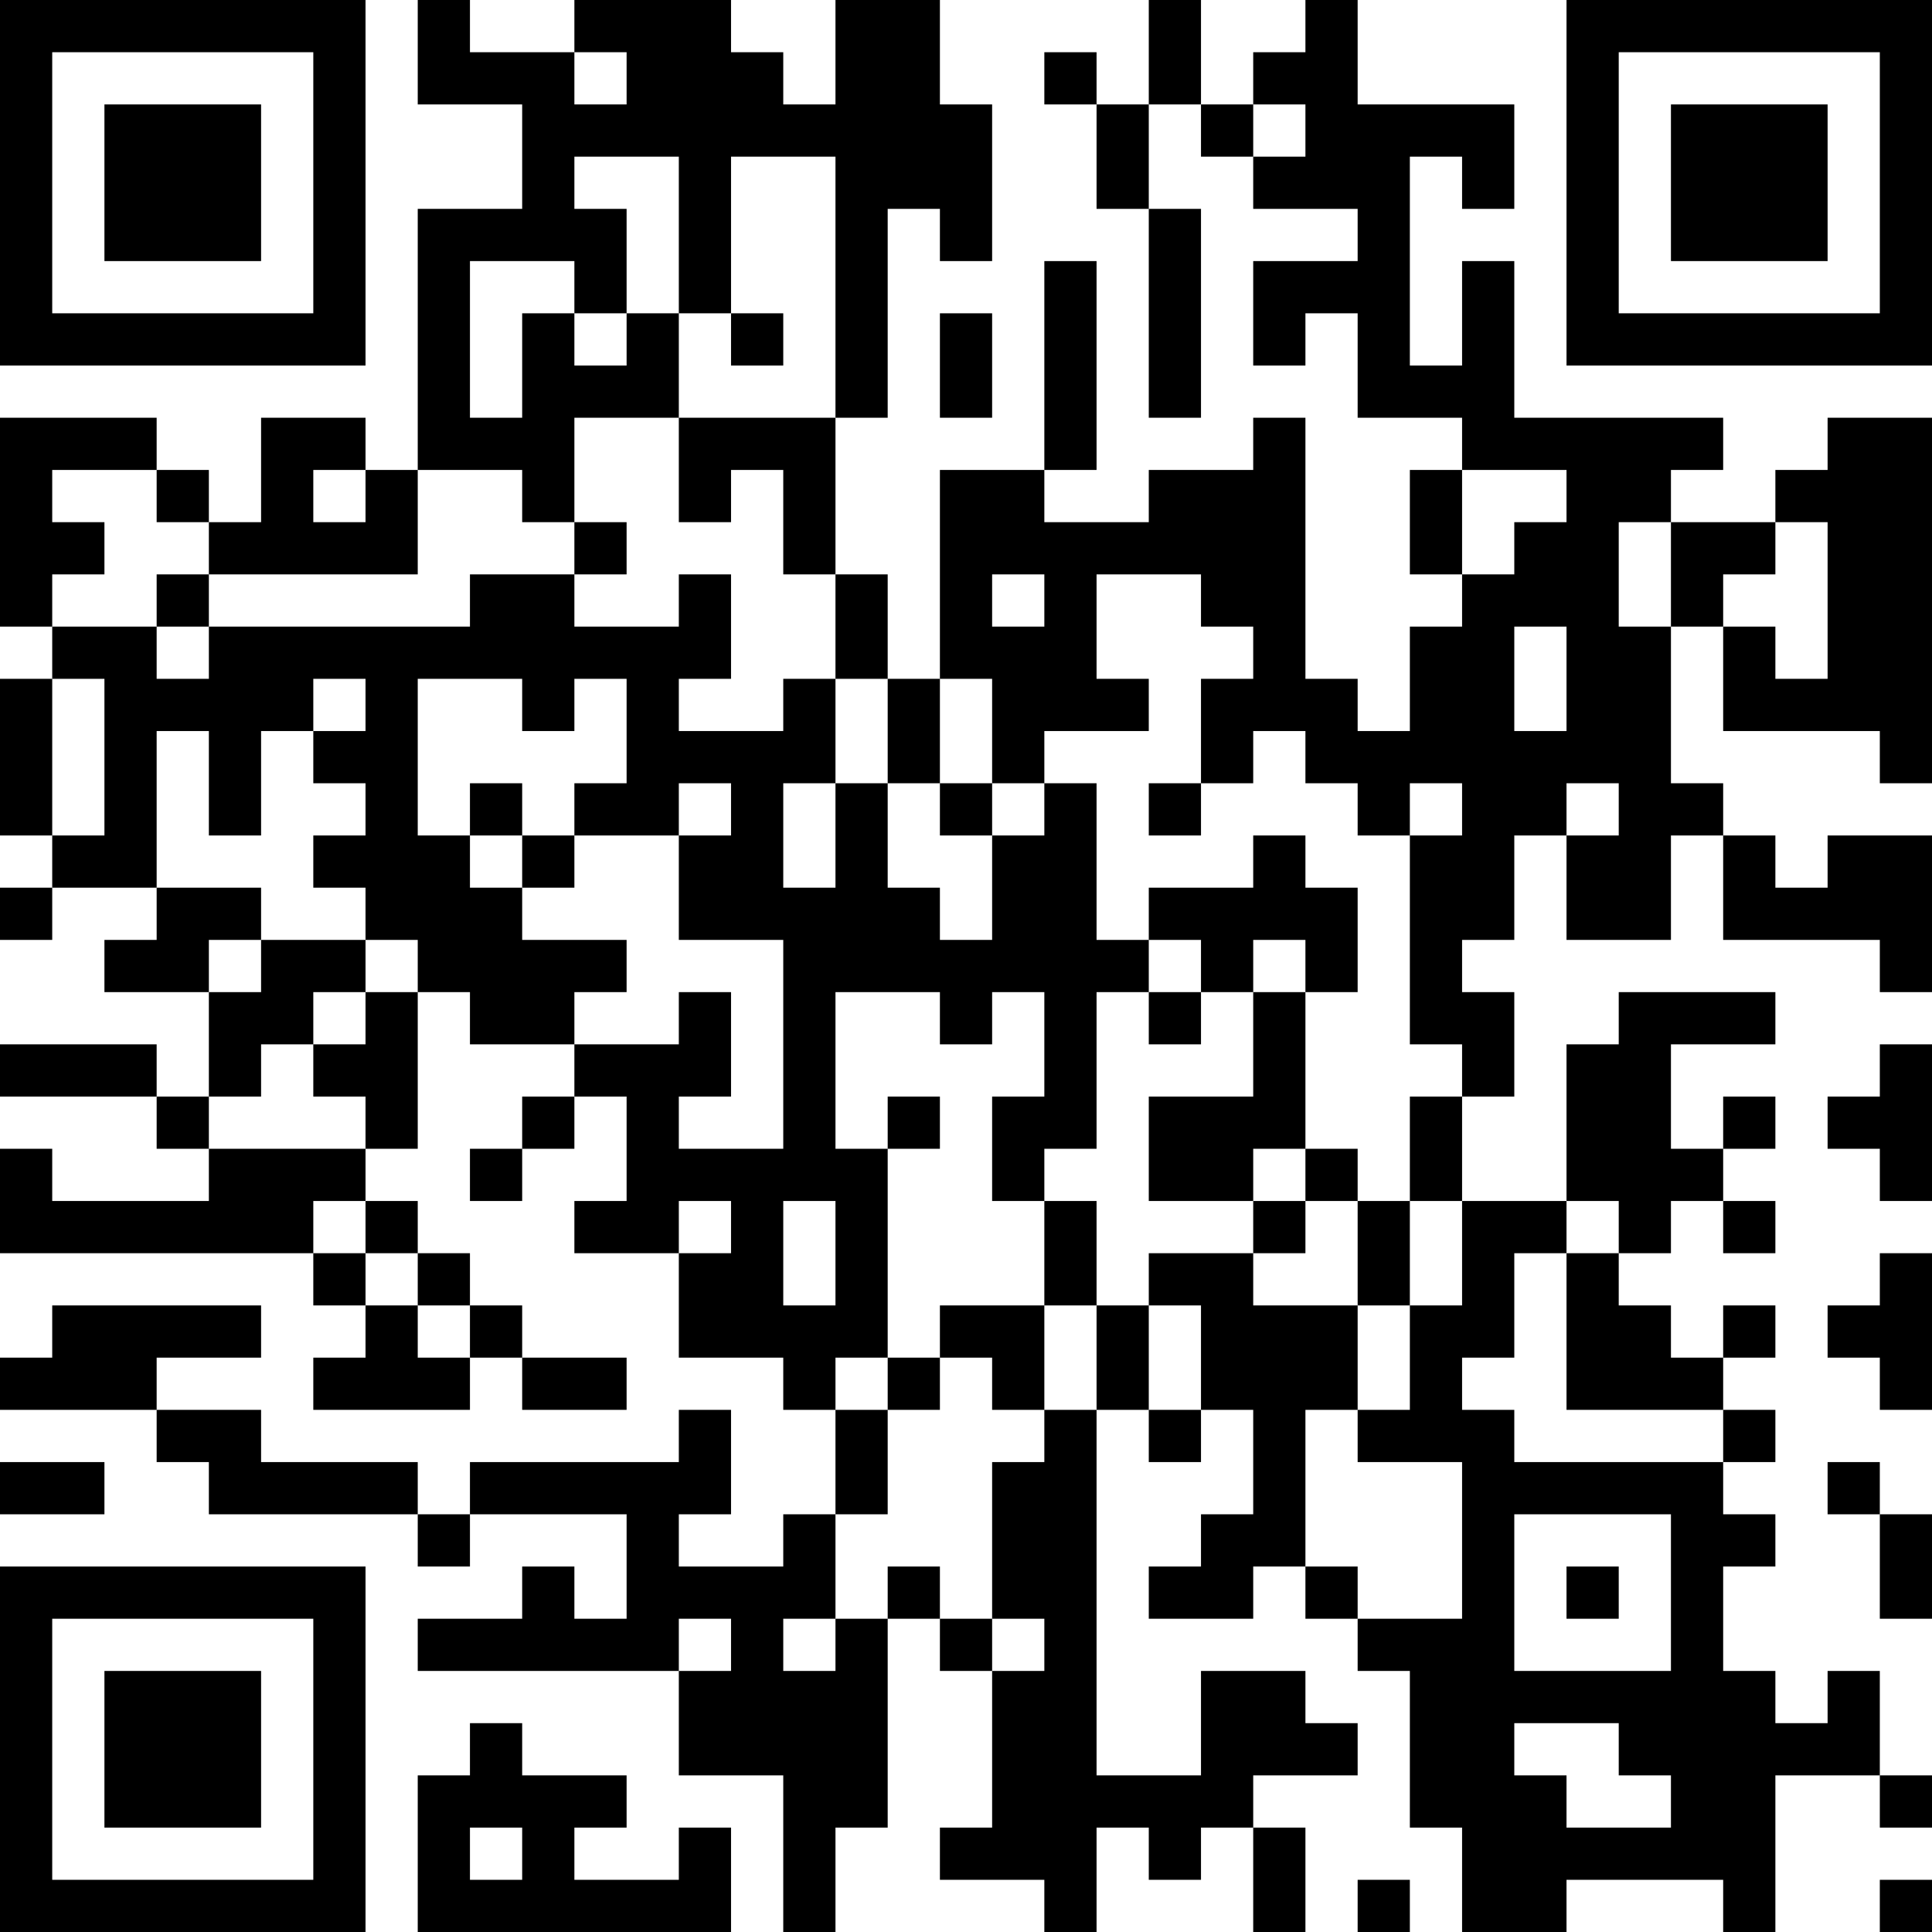 <?xml version="1.0" encoding="UTF-8"?>
<svg xmlns="http://www.w3.org/2000/svg" version="1.1" width="400" height="400" viewBox="0 0 400 400"><rect x="0" y="0" width="400" height="400" fill="#ffffff"/><g transform="scale(10.811)"><g transform="translate(0,0)"><path fill-rule="evenodd" d="M8 0L8 2L10 2L10 4L8 4L8 9L7 9L7 8L5 8L5 10L4 10L4 9L3 9L3 8L0 8L0 12L1 12L1 13L0 13L0 16L1 16L1 17L0 17L0 18L1 18L1 17L3 17L3 18L2 18L2 19L4 19L4 21L3 21L3 20L0 20L0 21L3 21L3 22L4 22L4 23L1 23L1 22L0 22L0 24L6 24L6 25L7 25L7 26L6 26L6 27L9 27L9 26L10 26L10 27L12 27L12 26L10 26L10 25L9 25L9 24L8 24L8 23L7 23L7 22L8 22L8 19L9 19L9 20L11 20L11 21L10 21L10 22L9 22L9 23L10 23L10 22L11 22L11 21L12 21L12 23L11 23L11 24L13 24L13 26L15 26L15 27L16 27L16 29L15 29L15 30L13 30L13 29L14 29L14 27L13 27L13 28L9 28L9 29L8 29L8 28L5 28L5 27L3 27L3 26L5 26L5 25L1 25L1 26L0 26L0 27L3 27L3 28L4 28L4 29L8 29L8 30L9 30L9 29L12 29L12 31L11 31L11 30L10 30L10 31L8 31L8 32L13 32L13 34L15 34L15 37L16 37L16 35L17 35L17 31L18 31L18 32L19 32L19 35L18 35L18 36L20 36L20 37L21 37L21 35L22 35L22 36L23 36L23 35L24 35L24 37L25 37L25 35L24 35L24 34L26 34L26 33L25 33L25 32L23 32L23 34L21 34L21 27L22 27L22 28L23 28L23 27L24 27L24 29L23 29L23 30L22 30L22 31L24 31L24 30L25 30L25 31L26 31L26 32L27 32L27 35L28 35L28 37L30 37L30 36L33 36L33 37L34 37L34 34L36 34L36 35L37 35L37 34L36 34L36 32L35 32L35 33L34 33L34 32L33 32L33 30L34 30L34 29L33 29L33 28L34 28L34 27L33 27L33 26L34 26L34 25L33 25L33 26L32 26L32 25L31 25L31 24L32 24L32 23L33 23L33 24L34 24L34 23L33 23L33 22L34 22L34 21L33 21L33 22L32 22L32 20L34 20L34 19L31 19L31 20L30 20L30 23L28 23L28 21L29 21L29 19L28 19L28 18L29 18L29 16L30 16L30 18L32 18L32 16L33 16L33 18L36 18L36 19L37 19L37 16L35 16L35 17L34 17L34 16L33 16L33 15L32 15L32 12L33 12L33 14L36 14L36 15L37 15L37 8L35 8L35 9L34 9L34 10L32 10L32 9L33 9L33 8L29 8L29 5L28 5L28 7L27 7L27 3L28 3L28 4L29 4L29 2L26 2L26 0L25 0L25 1L24 1L24 2L23 2L23 0L22 0L22 2L21 2L21 1L20 1L20 2L21 2L21 4L22 4L22 8L23 8L23 4L22 4L22 2L23 2L23 3L24 3L24 4L26 4L26 5L24 5L24 7L25 7L25 6L26 6L26 8L28 8L28 9L27 9L27 11L28 11L28 12L27 12L27 14L26 14L26 13L25 13L25 8L24 8L24 9L22 9L22 10L20 10L20 9L21 9L21 5L20 5L20 9L18 9L18 13L17 13L17 11L16 11L16 8L17 8L17 4L18 4L18 5L19 5L19 2L18 2L18 0L16 0L16 2L15 2L15 1L14 1L14 0L11 0L11 1L9 1L9 0ZM11 1L11 2L12 2L12 1ZM24 2L24 3L25 3L25 2ZM11 3L11 4L12 4L12 6L11 6L11 5L9 5L9 8L10 8L10 6L11 6L11 7L12 7L12 6L13 6L13 8L11 8L11 10L10 10L10 9L8 9L8 11L4 11L4 10L3 10L3 9L1 9L1 10L2 10L2 11L1 11L1 12L3 12L3 13L4 13L4 12L9 12L9 11L11 11L11 12L13 12L13 11L14 11L14 13L13 13L13 14L15 14L15 13L16 13L16 15L15 15L15 17L16 17L16 15L17 15L17 17L18 17L18 18L19 18L19 16L20 16L20 15L21 15L21 18L22 18L22 19L21 19L21 22L20 22L20 23L19 23L19 21L20 21L20 19L19 19L19 20L18 20L18 19L16 19L16 22L17 22L17 26L16 26L16 27L17 27L17 29L16 29L16 31L15 31L15 32L16 32L16 31L17 31L17 30L18 30L18 31L19 31L19 32L20 32L20 31L19 31L19 28L20 28L20 27L21 27L21 25L22 25L22 27L23 27L23 25L22 25L22 24L24 24L24 25L26 25L26 27L25 27L25 30L26 30L26 31L28 31L28 28L26 28L26 27L27 27L27 25L28 25L28 23L27 23L27 21L28 21L28 20L27 20L27 16L28 16L28 15L27 15L27 16L26 16L26 15L25 15L25 14L24 14L24 15L23 15L23 13L24 13L24 12L23 12L23 11L21 11L21 13L22 13L22 14L20 14L20 15L19 15L19 13L18 13L18 15L17 15L17 13L16 13L16 11L15 11L15 9L14 9L14 10L13 10L13 8L16 8L16 3L14 3L14 6L13 6L13 3ZM14 6L14 7L15 7L15 6ZM18 6L18 8L19 8L19 6ZM6 9L6 10L7 10L7 9ZM28 9L28 11L29 11L29 10L30 10L30 9ZM11 10L11 11L12 11L12 10ZM31 10L31 12L32 12L32 10ZM34 10L34 11L33 11L33 12L34 12L34 13L35 13L35 10ZM3 11L3 12L4 12L4 11ZM19 11L19 12L20 12L20 11ZM29 12L29 14L30 14L30 12ZM1 13L1 16L2 16L2 13ZM6 13L6 14L5 14L5 16L4 16L4 14L3 14L3 17L5 17L5 18L4 18L4 19L5 19L5 18L7 18L7 19L6 19L6 20L5 20L5 21L4 21L4 22L7 22L7 21L6 21L6 20L7 20L7 19L8 19L8 18L7 18L7 17L6 17L6 16L7 16L7 15L6 15L6 14L7 14L7 13ZM8 13L8 16L9 16L9 17L10 17L10 18L12 18L12 19L11 19L11 20L13 20L13 19L14 19L14 21L13 21L13 22L15 22L15 18L13 18L13 16L14 16L14 15L13 15L13 16L11 16L11 15L12 15L12 13L11 13L11 14L10 14L10 13ZM9 15L9 16L10 16L10 17L11 17L11 16L10 16L10 15ZM18 15L18 16L19 16L19 15ZM22 15L22 16L23 16L23 15ZM30 15L30 16L31 16L31 15ZM24 16L24 17L22 17L22 18L23 18L23 19L22 19L22 20L23 20L23 19L24 19L24 21L22 21L22 23L24 23L24 24L25 24L25 23L26 23L26 25L27 25L27 23L26 23L26 22L25 22L25 19L26 19L26 17L25 17L25 16ZM24 18L24 19L25 19L25 18ZM36 20L36 21L35 21L35 22L36 22L36 23L37 23L37 20ZM17 21L17 22L18 22L18 21ZM24 22L24 23L25 23L25 22ZM6 23L6 24L7 24L7 25L8 25L8 26L9 26L9 25L8 25L8 24L7 24L7 23ZM13 23L13 24L14 24L14 23ZM15 23L15 25L16 25L16 23ZM20 23L20 25L18 25L18 26L17 26L17 27L18 27L18 26L19 26L19 27L20 27L20 25L21 25L21 23ZM30 23L30 24L29 24L29 26L28 26L28 27L29 27L29 28L33 28L33 27L30 27L30 24L31 24L31 23ZM36 24L36 25L35 25L35 26L36 26L36 27L37 27L37 24ZM0 28L0 29L2 29L2 28ZM35 28L35 29L36 29L36 31L37 31L37 29L36 29L36 28ZM29 29L29 32L32 32L32 29ZM30 30L30 31L31 31L31 30ZM13 31L13 32L14 32L14 31ZM9 33L9 34L8 34L8 37L14 37L14 35L13 35L13 36L11 36L11 35L12 35L12 34L10 34L10 33ZM29 33L29 34L30 34L30 35L32 35L32 34L31 34L31 33ZM9 35L9 36L10 36L10 35ZM26 36L26 37L27 37L27 36ZM36 36L36 37L37 37L37 36ZM0 0L0 7L7 7L7 0ZM1 1L1 6L6 6L6 1ZM2 2L2 5L5 5L5 2ZM30 0L30 7L37 7L37 0ZM31 1L31 6L36 6L36 1ZM32 2L32 5L35 5L35 2ZM0 30L0 37L7 37L7 30ZM1 31L1 36L6 36L6 31ZM2 32L2 35L5 35L5 32Z" fill="#000000"/></g></g></svg>
